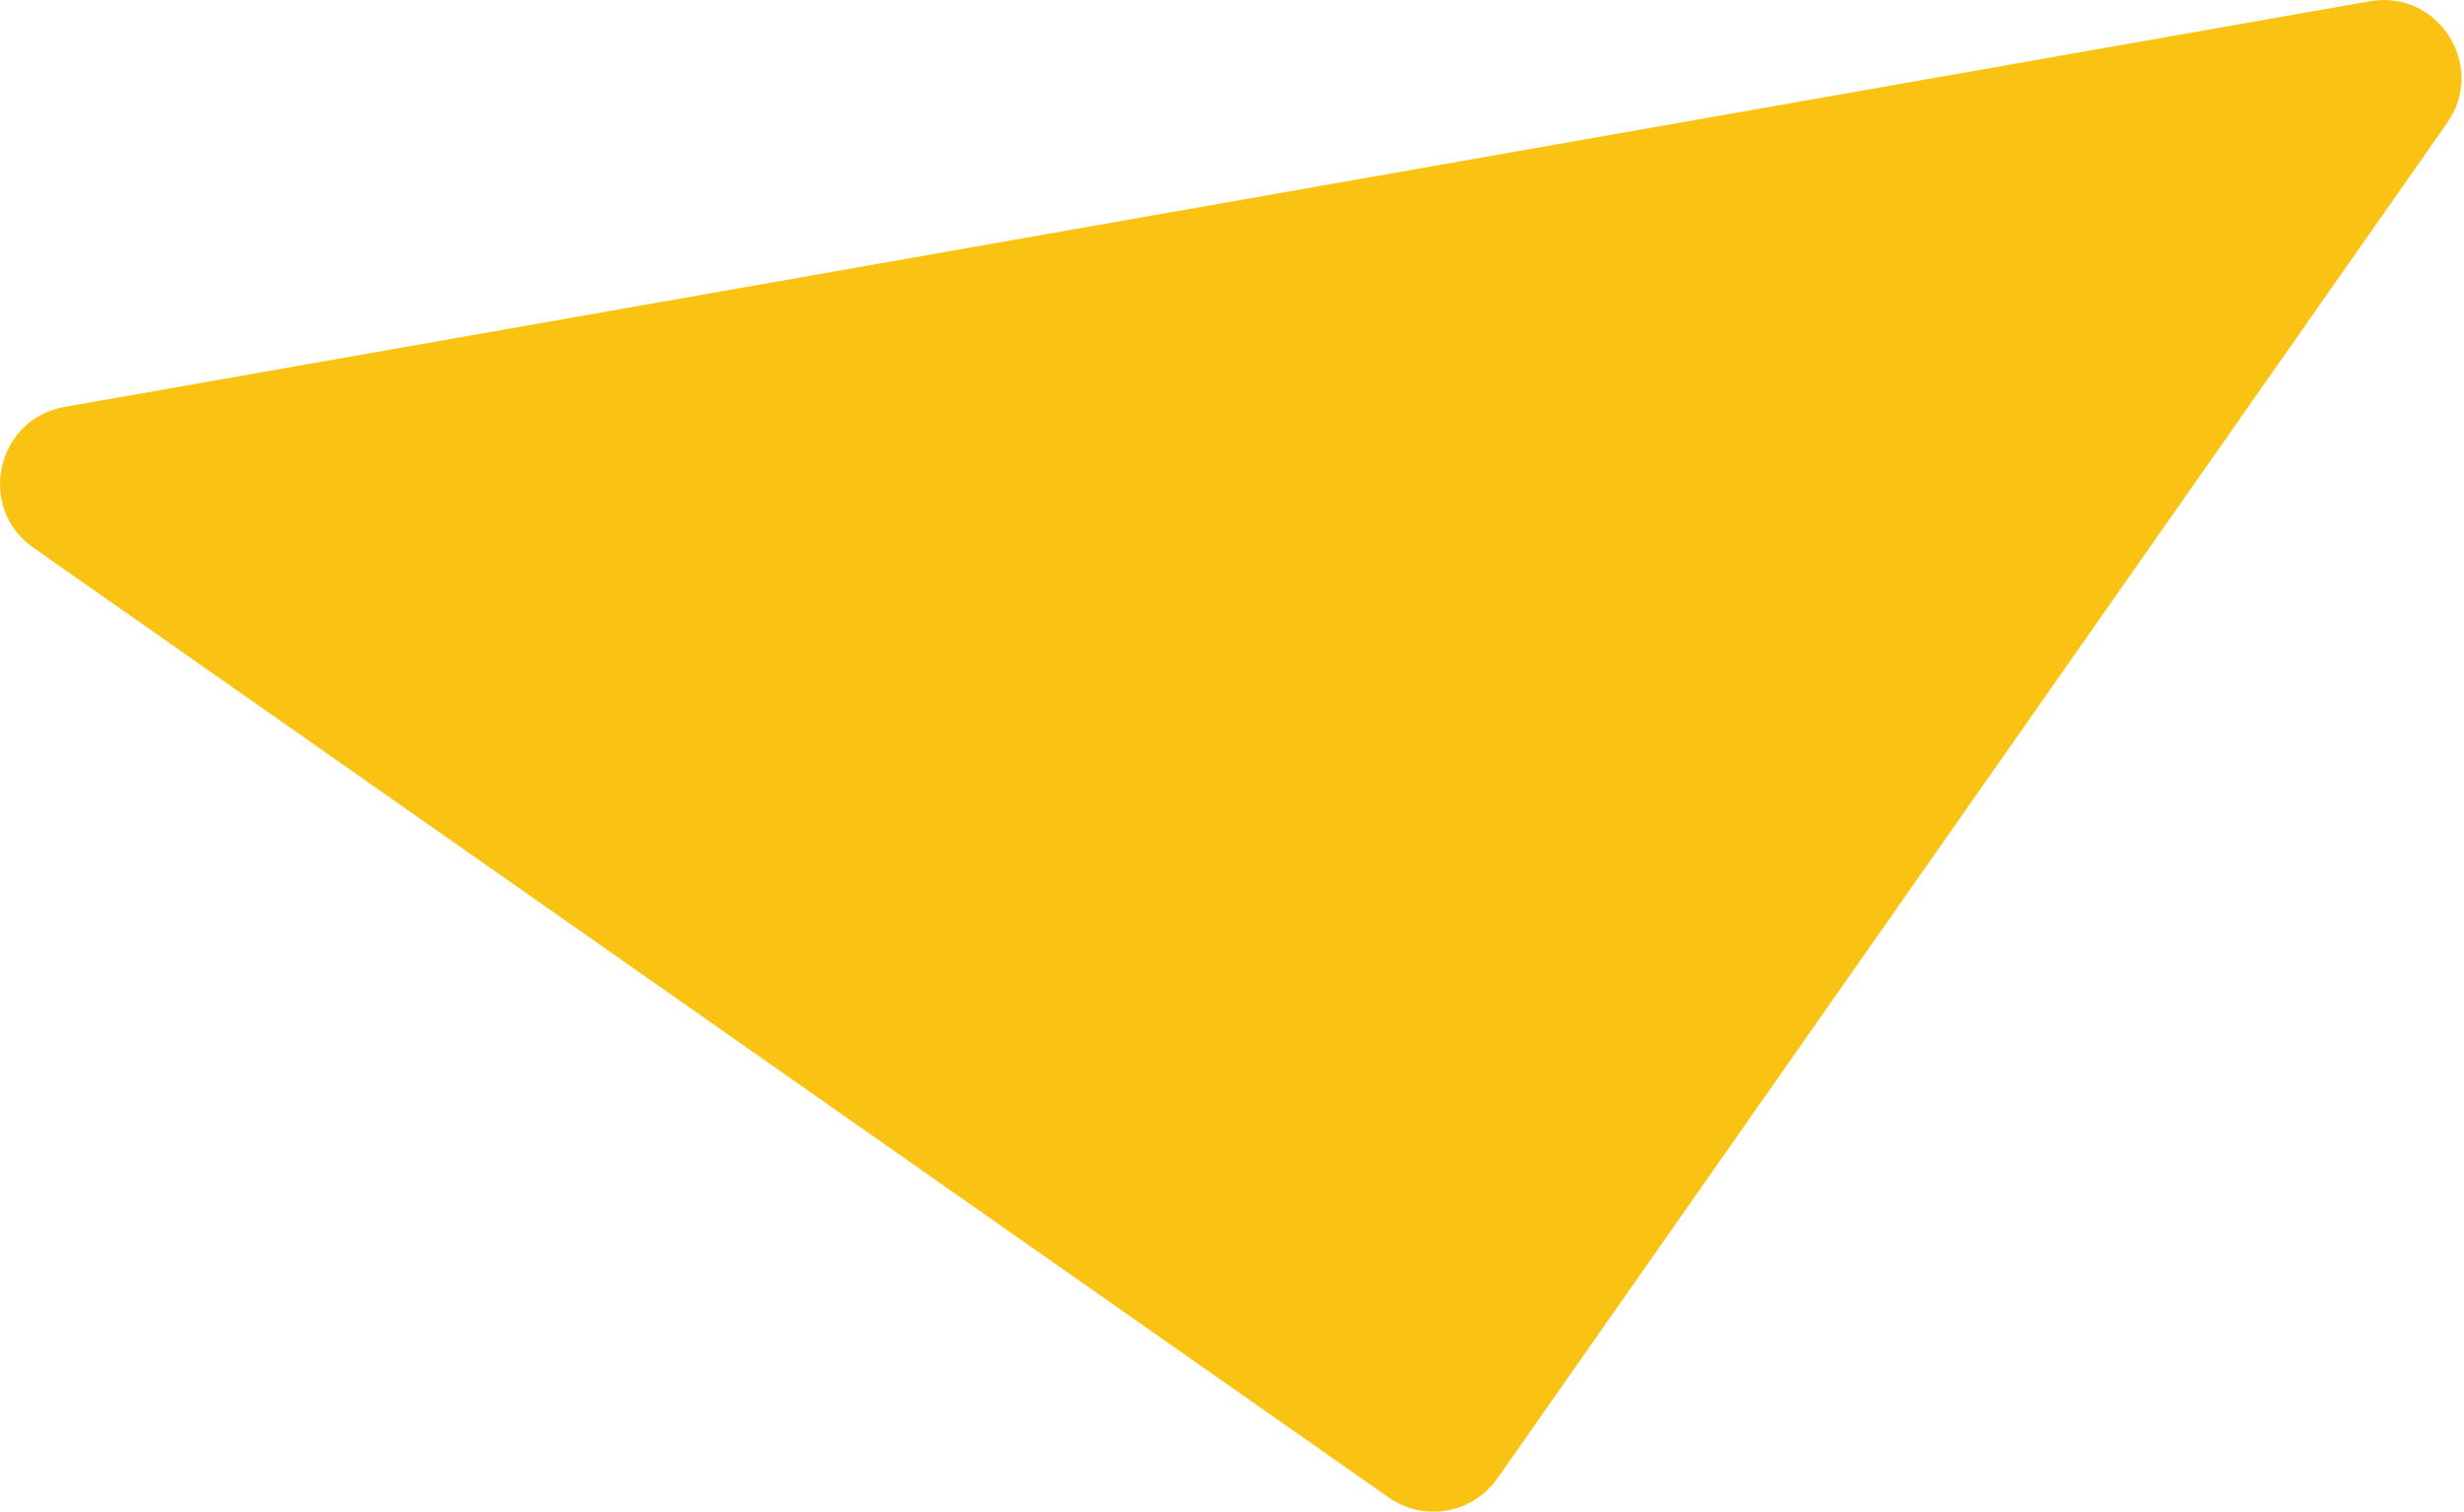 <?xml version="1.0" encoding="UTF-8"?> <svg xmlns="http://www.w3.org/2000/svg" width="758" height="465" viewBox="0 0 758 465" fill="none"> <path d="M10.249 168.471C-7.263 156.2 -1.196 128.883 19.863 125.177L729.014 0.389C750.073 -3.317 765.1 20.289 752.829 37.8L460.648 454.77C453.041 465.626 438.074 468.259 427.218 460.652L10.249 168.471Z" fill="#FAC314"></path> </svg> 